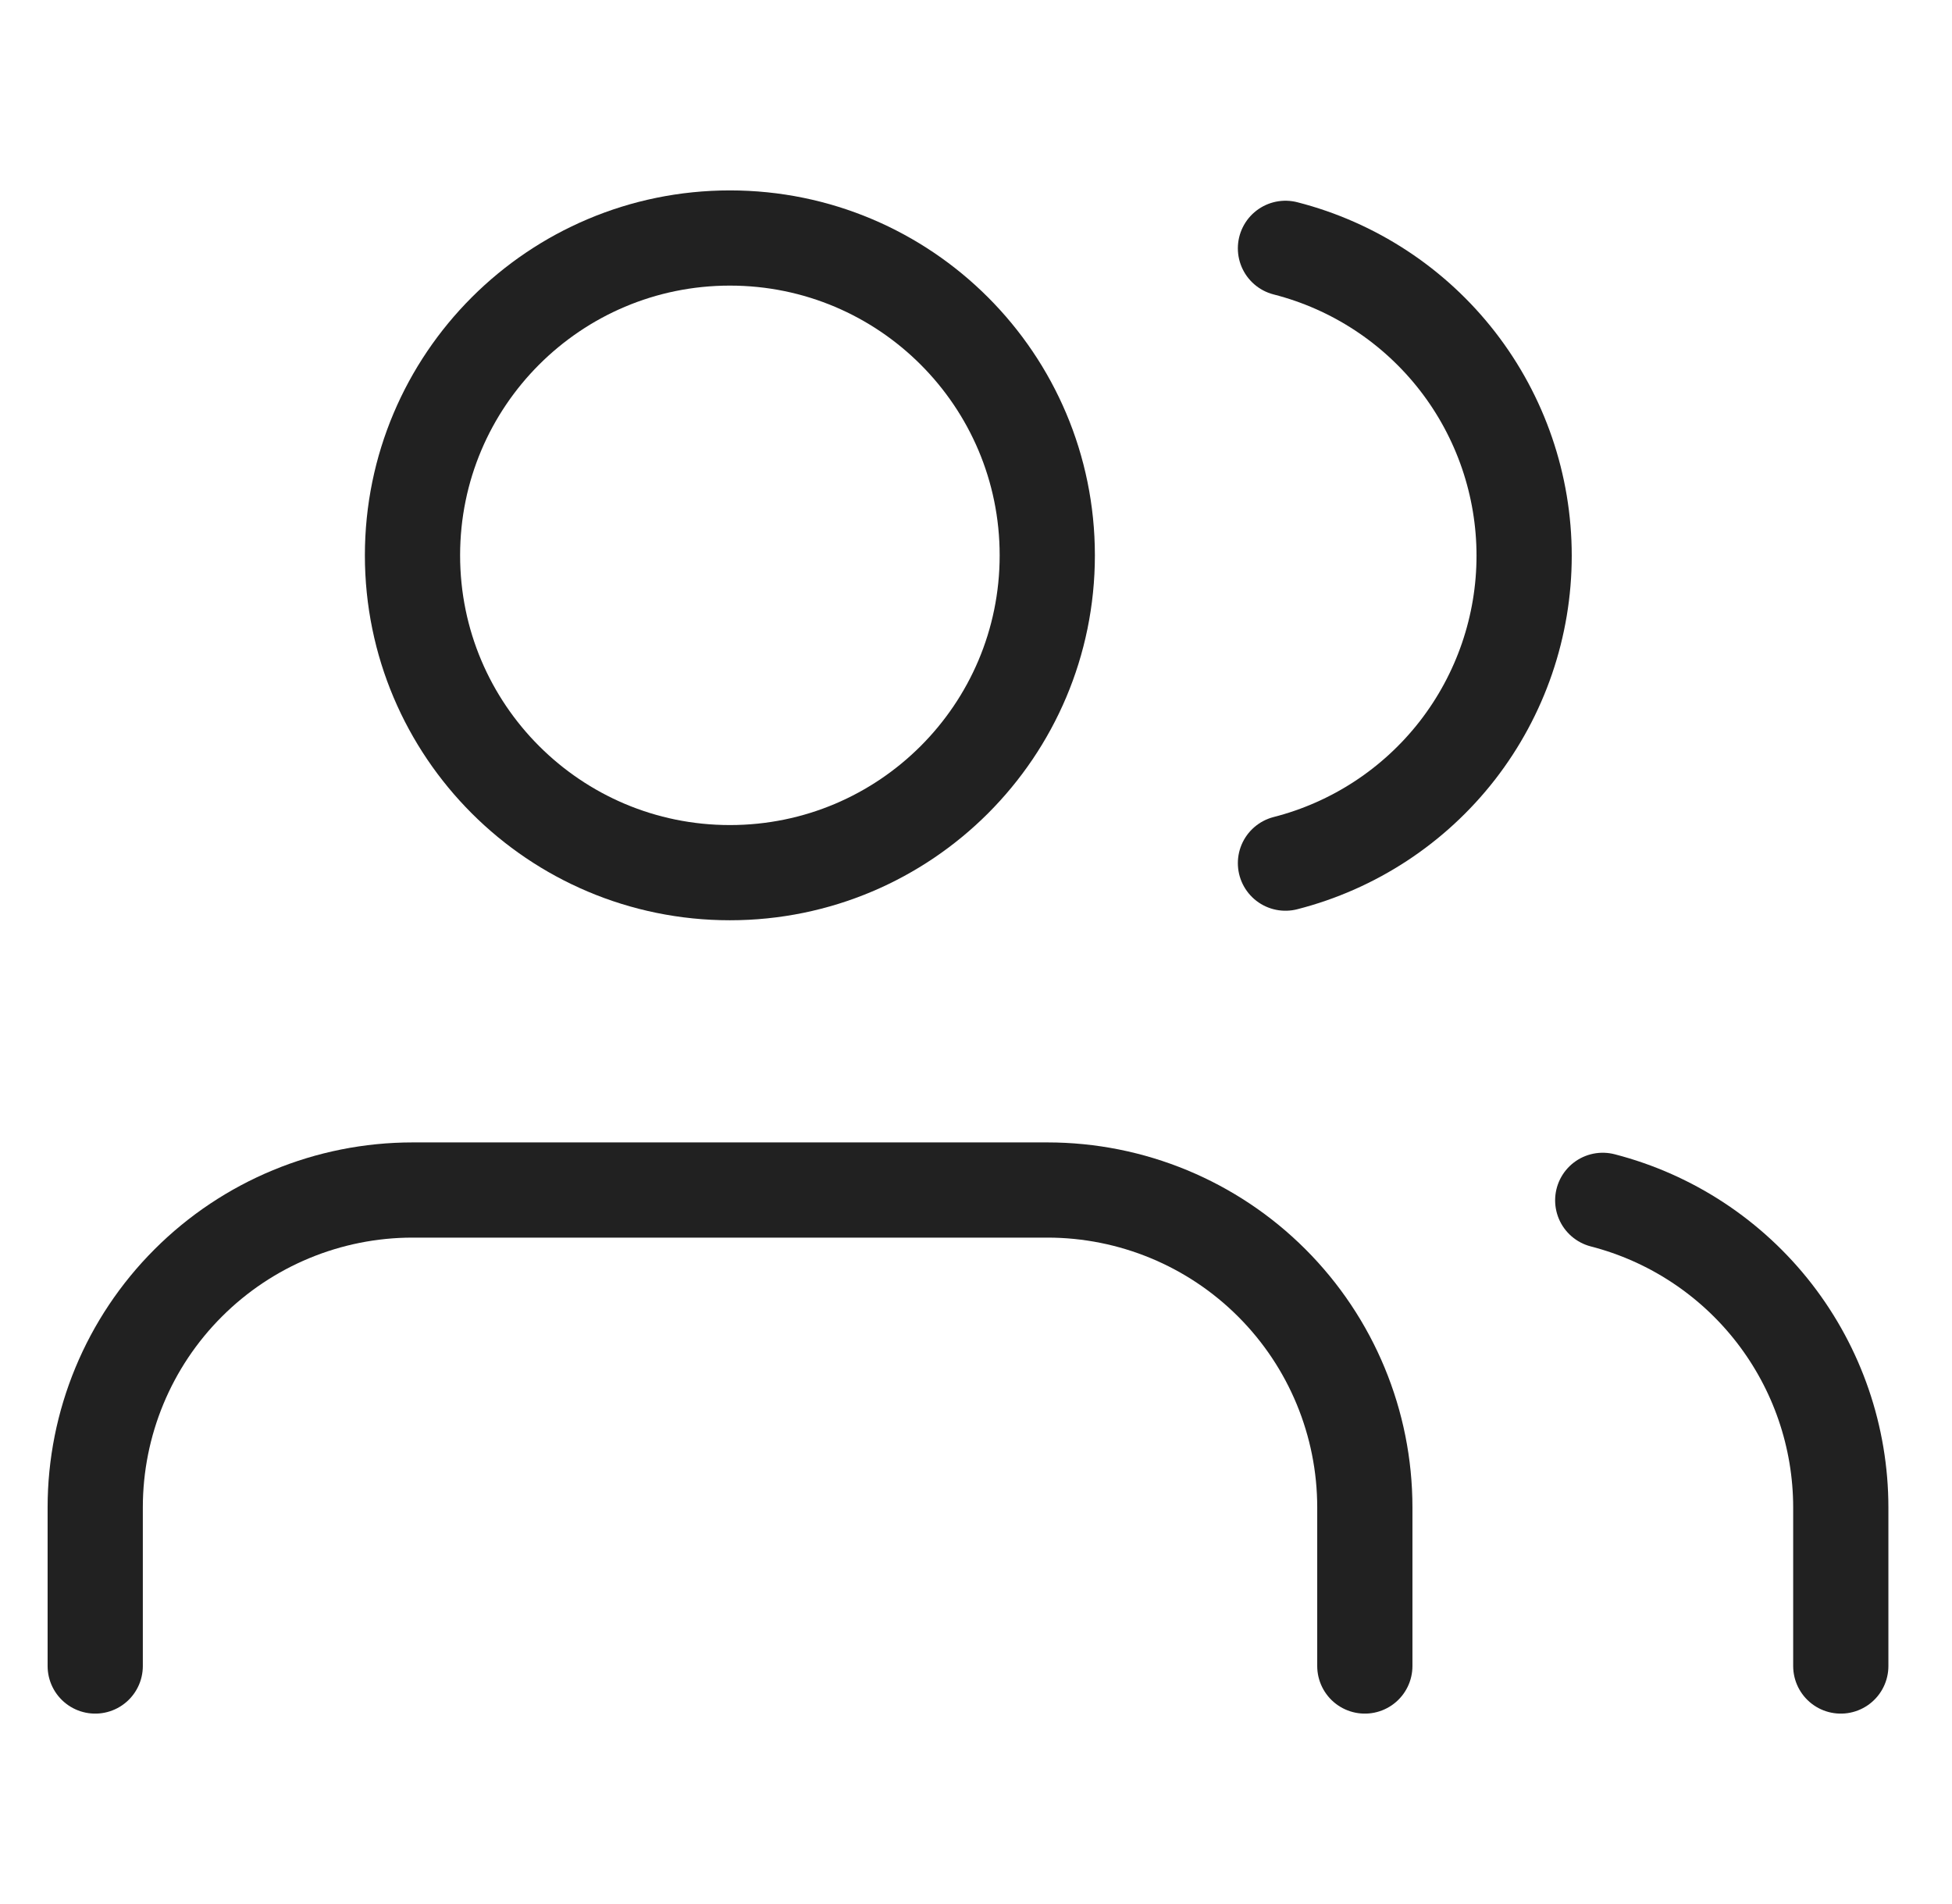 <?xml version="1.0" encoding="UTF-8"?>
<svg xmlns="http://www.w3.org/2000/svg" width="41" height="40" viewBox="0 0 41 40" fill="none">
  <path d="M28.667 35V31.667C28.667 29.899 27.964 28.203 26.714 26.953C25.464 25.702 23.768 25 22 25H8.667C6.899 25 5.203 25.702 3.953 26.953C2.702 28.203 2 29.899 2 31.667V35" stroke="black" stroke-opacity="0.87" stroke-width="2" stroke-linecap="round" stroke-linejoin="round"></path>
  <path d="M15.331 18.333C19.013 18.333 21.997 15.349 21.997 11.667C21.997 7.985 19.013 5 15.331 5C11.649 5 8.664 7.985 8.664 11.667C8.664 15.349 11.649 18.333 15.331 18.333Z" stroke="black" stroke-opacity="0.87" stroke-width="2" stroke-linecap="round" stroke-linejoin="round"></path>
  <path d="M38.664 35V31.667C38.663 30.189 38.171 28.755 37.266 27.587C36.361 26.42 35.094 25.586 33.664 25.217" stroke="black" stroke-opacity="0.87" stroke-width="2" stroke-linecap="round" stroke-linejoin="round"></path>
  <path d="M27 5.217C28.434 5.584 29.705 6.418 30.613 7.587C31.52 8.756 32.013 10.195 32.013 11.675C32.013 13.155 31.52 14.593 30.613 15.763C29.705 16.932 28.434 17.766 27 18.133" stroke="black" stroke-opacity="0.87" stroke-width="2" stroke-linecap="round" stroke-linejoin="round"></path>
</svg>
